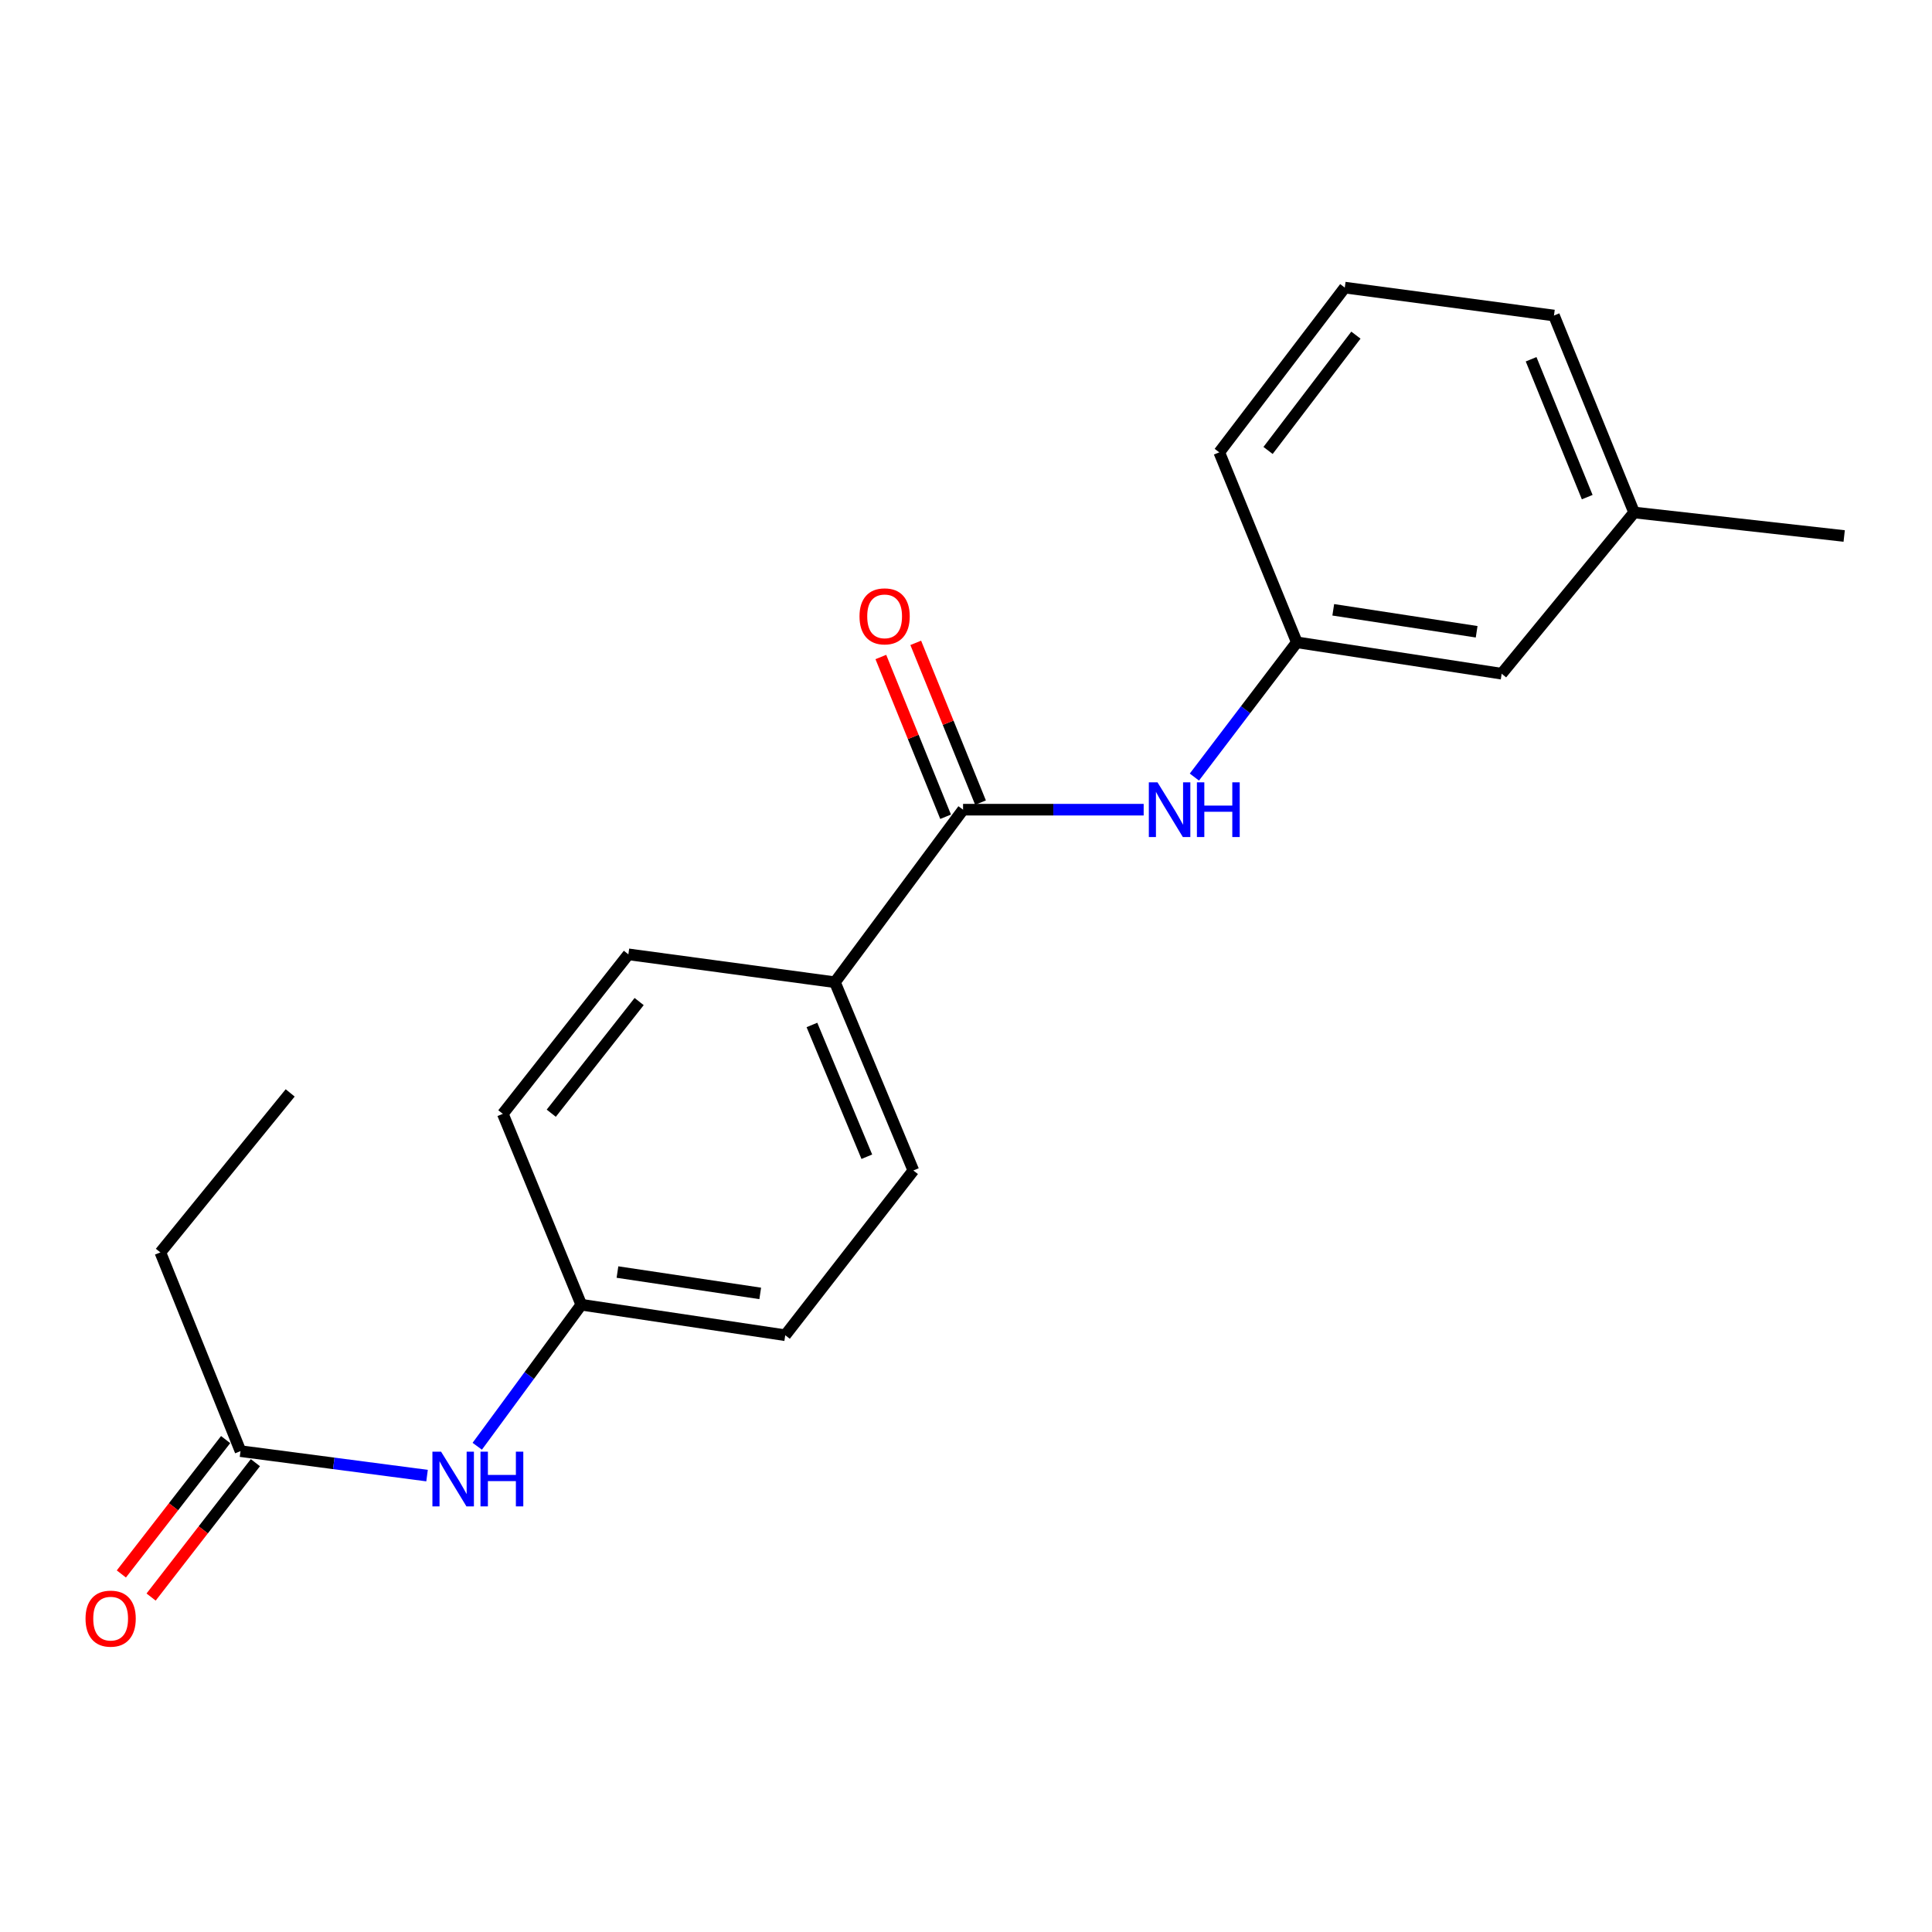 <?xml version='1.0' encoding='iso-8859-1'?>
<svg version='1.1' baseProfile='full'
              xmlns='http://www.w3.org/2000/svg'
                      xmlns:rdkit='http://www.rdkit.org/xml'
                      xmlns:xlink='http://www.w3.org/1999/xlink'
                  xml:space='preserve'
width='1000px' height='1000px' viewBox='0 0 1000 1000'>
<!-- END OF HEADER -->
<rect style='opacity:1.0;fill:#FFFFFF;stroke:none' width='1000' height='1000' x='0' y='0'> </rect>
<path class='bond-0' d='M 498.479,419.089 L 545.221,419.089' style='fill:none;fill-rule:evenodd;stroke:#000000;stroke-width:6px;stroke-linecap:butt;stroke-linejoin:miter;stroke-opacity:1' />
<path class='bond-0' d='M 545.221,419.089 L 591.963,419.089' style='fill:none;fill-rule:evenodd;stroke:#0000FF;stroke-width:6px;stroke-linecap:butt;stroke-linejoin:miter;stroke-opacity:1' />
<path class='bond-1' d='M 498.479,419.089 L 432.16,508.41' style='fill:none;fill-rule:evenodd;stroke:#000000;stroke-width:6px;stroke-linecap:butt;stroke-linejoin:miter;stroke-opacity:1' />
<path class='bond-4' d='M 507.512,415.428 L 490.751,374.084' style='fill:none;fill-rule:evenodd;stroke:#000000;stroke-width:6px;stroke-linecap:butt;stroke-linejoin:miter;stroke-opacity:1' />
<path class='bond-4' d='M 490.751,374.084 L 473.991,332.74' style='fill:none;fill-rule:evenodd;stroke:#FF0000;stroke-width:6px;stroke-linecap:butt;stroke-linejoin:miter;stroke-opacity:1' />
<path class='bond-4' d='M 489.447,422.751 L 472.687,381.407' style='fill:none;fill-rule:evenodd;stroke:#000000;stroke-width:6px;stroke-linecap:butt;stroke-linejoin:miter;stroke-opacity:1' />
<path class='bond-4' d='M 472.687,381.407 L 455.926,340.063' style='fill:none;fill-rule:evenodd;stroke:#FF0000;stroke-width:6px;stroke-linecap:butt;stroke-linejoin:miter;stroke-opacity:1' />
<path class='bond-5' d='M 618.21,402.209 L 644.725,367.337' style='fill:none;fill-rule:evenodd;stroke:#0000FF;stroke-width:6px;stroke-linecap:butt;stroke-linejoin:miter;stroke-opacity:1' />
<path class='bond-5' d='M 644.725,367.337 L 671.239,332.466' style='fill:none;fill-rule:evenodd;stroke:#000000;stroke-width:6px;stroke-linecap:butt;stroke-linejoin:miter;stroke-opacity:1' />
<path class='bond-7' d='M 432.16,508.41 L 472.749,605.841' style='fill:none;fill-rule:evenodd;stroke:#000000;stroke-width:6px;stroke-linecap:butt;stroke-linejoin:miter;stroke-opacity:1' />
<path class='bond-7' d='M 420.255,530.52 L 448.667,598.722' style='fill:none;fill-rule:evenodd;stroke:#000000;stroke-width:6px;stroke-linecap:butt;stroke-linejoin:miter;stroke-opacity:1' />
<path class='bond-8' d='M 432.16,508.41 L 325.253,493.963' style='fill:none;fill-rule:evenodd;stroke:#000000;stroke-width:6px;stroke-linecap:butt;stroke-linejoin:miter;stroke-opacity:1' />
<path class='bond-2' d='M 124.488,751.106 L 172.765,757.437' style='fill:none;fill-rule:evenodd;stroke:#000000;stroke-width:6px;stroke-linecap:butt;stroke-linejoin:miter;stroke-opacity:1' />
<path class='bond-2' d='M 172.765,757.437 L 221.042,763.769' style='fill:none;fill-rule:evenodd;stroke:#0000FF;stroke-width:6px;stroke-linecap:butt;stroke-linejoin:miter;stroke-opacity:1' />
<path class='bond-6' d='M 116.789,745.13 L 89.8,779.906' style='fill:none;fill-rule:evenodd;stroke:#000000;stroke-width:6px;stroke-linecap:butt;stroke-linejoin:miter;stroke-opacity:1' />
<path class='bond-6' d='M 89.8,779.906 L 62.812,814.682' style='fill:none;fill-rule:evenodd;stroke:#FF0000;stroke-width:6px;stroke-linecap:butt;stroke-linejoin:miter;stroke-opacity:1' />
<path class='bond-6' d='M 132.188,757.081 L 105.199,791.857' style='fill:none;fill-rule:evenodd;stroke:#000000;stroke-width:6px;stroke-linecap:butt;stroke-linejoin:miter;stroke-opacity:1' />
<path class='bond-6' d='M 105.199,791.857 L 78.211,826.633' style='fill:none;fill-rule:evenodd;stroke:#FF0000;stroke-width:6px;stroke-linecap:butt;stroke-linejoin:miter;stroke-opacity:1' />
<path class='bond-15' d='M 124.488,751.106 L 83.001,648.249' style='fill:none;fill-rule:evenodd;stroke:#000000;stroke-width:6px;stroke-linecap:butt;stroke-linejoin:miter;stroke-opacity:1' />
<path class='bond-3' d='M 247.024,748.582 L 273.95,711.952' style='fill:none;fill-rule:evenodd;stroke:#0000FF;stroke-width:6px;stroke-linecap:butt;stroke-linejoin:miter;stroke-opacity:1' />
<path class='bond-3' d='M 273.95,711.952 L 300.876,675.322' style='fill:none;fill-rule:evenodd;stroke:#000000;stroke-width:6px;stroke-linecap:butt;stroke-linejoin:miter;stroke-opacity:1' />
<path class='bond-10' d='M 671.239,332.466 L 777.259,348.71' style='fill:none;fill-rule:evenodd;stroke:#000000;stroke-width:6px;stroke-linecap:butt;stroke-linejoin:miter;stroke-opacity:1' />
<path class='bond-10' d='M 690.094,315.634 L 764.308,327.005' style='fill:none;fill-rule:evenodd;stroke:#000000;stroke-width:6px;stroke-linecap:butt;stroke-linejoin:miter;stroke-opacity:1' />
<path class='bond-16' d='M 671.239,332.466 L 631.095,234.135' style='fill:none;fill-rule:evenodd;stroke:#000000;stroke-width:6px;stroke-linecap:butt;stroke-linejoin:miter;stroke-opacity:1' />
<path class='bond-12' d='M 472.749,605.841 L 406.441,691.111' style='fill:none;fill-rule:evenodd;stroke:#000000;stroke-width:6px;stroke-linecap:butt;stroke-linejoin:miter;stroke-opacity:1' />
<path class='bond-11' d='M 325.253,493.963 L 260.266,576.526' style='fill:none;fill-rule:evenodd;stroke:#000000;stroke-width:6px;stroke-linecap:butt;stroke-linejoin:miter;stroke-opacity:1' />
<path class='bond-11' d='M 330.822,518.404 L 285.332,576.198' style='fill:none;fill-rule:evenodd;stroke:#000000;stroke-width:6px;stroke-linecap:butt;stroke-linejoin:miter;stroke-opacity:1' />
<path class='bond-9' d='M 300.876,675.322 L 260.266,576.526' style='fill:none;fill-rule:evenodd;stroke:#000000;stroke-width:6px;stroke-linecap:butt;stroke-linejoin:miter;stroke-opacity:1' />
<path class='bond-20' d='M 300.876,675.322 L 406.441,691.111' style='fill:none;fill-rule:evenodd;stroke:#000000;stroke-width:6px;stroke-linecap:butt;stroke-linejoin:miter;stroke-opacity:1' />
<path class='bond-20' d='M 319.595,658.412 L 393.49,669.465' style='fill:none;fill-rule:evenodd;stroke:#000000;stroke-width:6px;stroke-linecap:butt;stroke-linejoin:miter;stroke-opacity:1' />
<path class='bond-13' d='M 777.259,348.71 L 845.819,265.259' style='fill:none;fill-rule:evenodd;stroke:#000000;stroke-width:6px;stroke-linecap:butt;stroke-linejoin:miter;stroke-opacity:1' />
<path class='bond-18' d='M 845.819,265.259 L 954.545,277.431' style='fill:none;fill-rule:evenodd;stroke:#000000;stroke-width:6px;stroke-linecap:butt;stroke-linejoin:miter;stroke-opacity:1' />
<path class='bond-21' d='M 845.819,265.259 L 804.332,163.312' style='fill:none;fill-rule:evenodd;stroke:#000000;stroke-width:6px;stroke-linecap:butt;stroke-linejoin:miter;stroke-opacity:1' />
<path class='bond-21' d='M 821.541,257.314 L 792.5,185.951' style='fill:none;fill-rule:evenodd;stroke:#000000;stroke-width:6px;stroke-linecap:butt;stroke-linejoin:miter;stroke-opacity:1' />
<path class='bond-14' d='M 696.06,148.865 L 631.095,234.135' style='fill:none;fill-rule:evenodd;stroke:#000000;stroke-width:6px;stroke-linecap:butt;stroke-linejoin:miter;stroke-opacity:1' />
<path class='bond-14' d='M 701.821,173.469 L 656.345,233.158' style='fill:none;fill-rule:evenodd;stroke:#000000;stroke-width:6px;stroke-linecap:butt;stroke-linejoin:miter;stroke-opacity:1' />
<path class='bond-17' d='M 696.06,148.865 L 804.332,163.312' style='fill:none;fill-rule:evenodd;stroke:#000000;stroke-width:6px;stroke-linecap:butt;stroke-linejoin:miter;stroke-opacity:1' />
<path class='bond-19' d='M 83.001,648.249 L 150.197,565.686' style='fill:none;fill-rule:evenodd;stroke:#000000;stroke-width:6px;stroke-linecap:butt;stroke-linejoin:miter;stroke-opacity:1' />
<path  class='atom-1' d='M 599.115 404.929
L 608.395 419.929
Q 609.315 421.409, 610.795 424.089
Q 612.275 426.769, 612.355 426.929
L 612.355 404.929
L 616.115 404.929
L 616.115 433.249
L 612.235 433.249
L 602.275 416.849
Q 601.115 414.929, 599.875 412.729
Q 598.675 410.529, 598.315 409.849
L 598.315 433.249
L 594.635 433.249
L 594.635 404.929
L 599.115 404.929
' fill='#0000FF'/>
<path  class='atom-1' d='M 619.515 404.929
L 623.355 404.929
L 623.355 416.969
L 637.835 416.969
L 637.835 404.929
L 641.675 404.929
L 641.675 433.249
L 637.835 433.249
L 637.835 420.169
L 623.355 420.169
L 623.355 433.249
L 619.515 433.249
L 619.515 404.929
' fill='#0000FF'/>
<path  class='atom-4' d='M 228.298 751.381
L 237.578 766.381
Q 238.498 767.861, 239.978 770.541
Q 241.458 773.221, 241.538 773.381
L 241.538 751.381
L 245.298 751.381
L 245.298 779.701
L 241.418 779.701
L 231.458 763.301
Q 230.298 761.381, 229.058 759.181
Q 227.858 756.981, 227.498 756.301
L 227.498 779.701
L 223.818 779.701
L 223.818 751.381
L 228.298 751.381
' fill='#0000FF'/>
<path  class='atom-4' d='M 248.698 751.381
L 252.538 751.381
L 252.538 763.421
L 267.018 763.421
L 267.018 751.381
L 270.858 751.381
L 270.858 779.701
L 267.018 779.701
L 267.018 766.621
L 252.538 766.621
L 252.538 779.701
L 248.698 779.701
L 248.698 751.381
' fill='#0000FF'/>
<path  class='atom-5' d='M 444.88 319.02
Q 444.88 312.22, 448.24 308.42
Q 451.6 304.62, 457.88 304.62
Q 464.16 304.62, 467.52 308.42
Q 470.88 312.22, 470.88 319.02
Q 470.88 325.9, 467.48 329.82
Q 464.08 333.7, 457.88 333.7
Q 451.64 333.7, 448.24 329.82
Q 444.88 325.94, 444.88 319.02
M 457.88 330.5
Q 462.2 330.5, 464.52 327.62
Q 466.88 324.7, 466.88 319.02
Q 466.88 313.46, 464.52 310.66
Q 462.2 307.82, 457.88 307.82
Q 453.56 307.82, 451.2 310.62
Q 448.88 313.42, 448.88 319.02
Q 448.88 324.74, 451.2 327.62
Q 453.56 330.5, 457.88 330.5
' fill='#FF0000'/>
<path  class='atom-7' d='M 44.271 837.799
Q 44.271 830.999, 47.631 827.199
Q 50.991 823.399, 57.271 823.399
Q 63.551 823.399, 66.911 827.199
Q 70.271 830.999, 70.271 837.799
Q 70.271 844.679, 66.871 848.599
Q 63.471 852.479, 57.271 852.479
Q 51.031 852.479, 47.631 848.599
Q 44.271 844.719, 44.271 837.799
M 57.271 849.279
Q 61.591 849.279, 63.911 846.399
Q 66.271 843.479, 66.271 837.799
Q 66.271 832.239, 63.911 829.439
Q 61.591 826.599, 57.271 826.599
Q 52.951 826.599, 50.591 829.399
Q 48.271 832.199, 48.271 837.799
Q 48.271 843.519, 50.591 846.399
Q 52.951 849.279, 57.271 849.279
' fill='#FF0000'/>
</svg>
